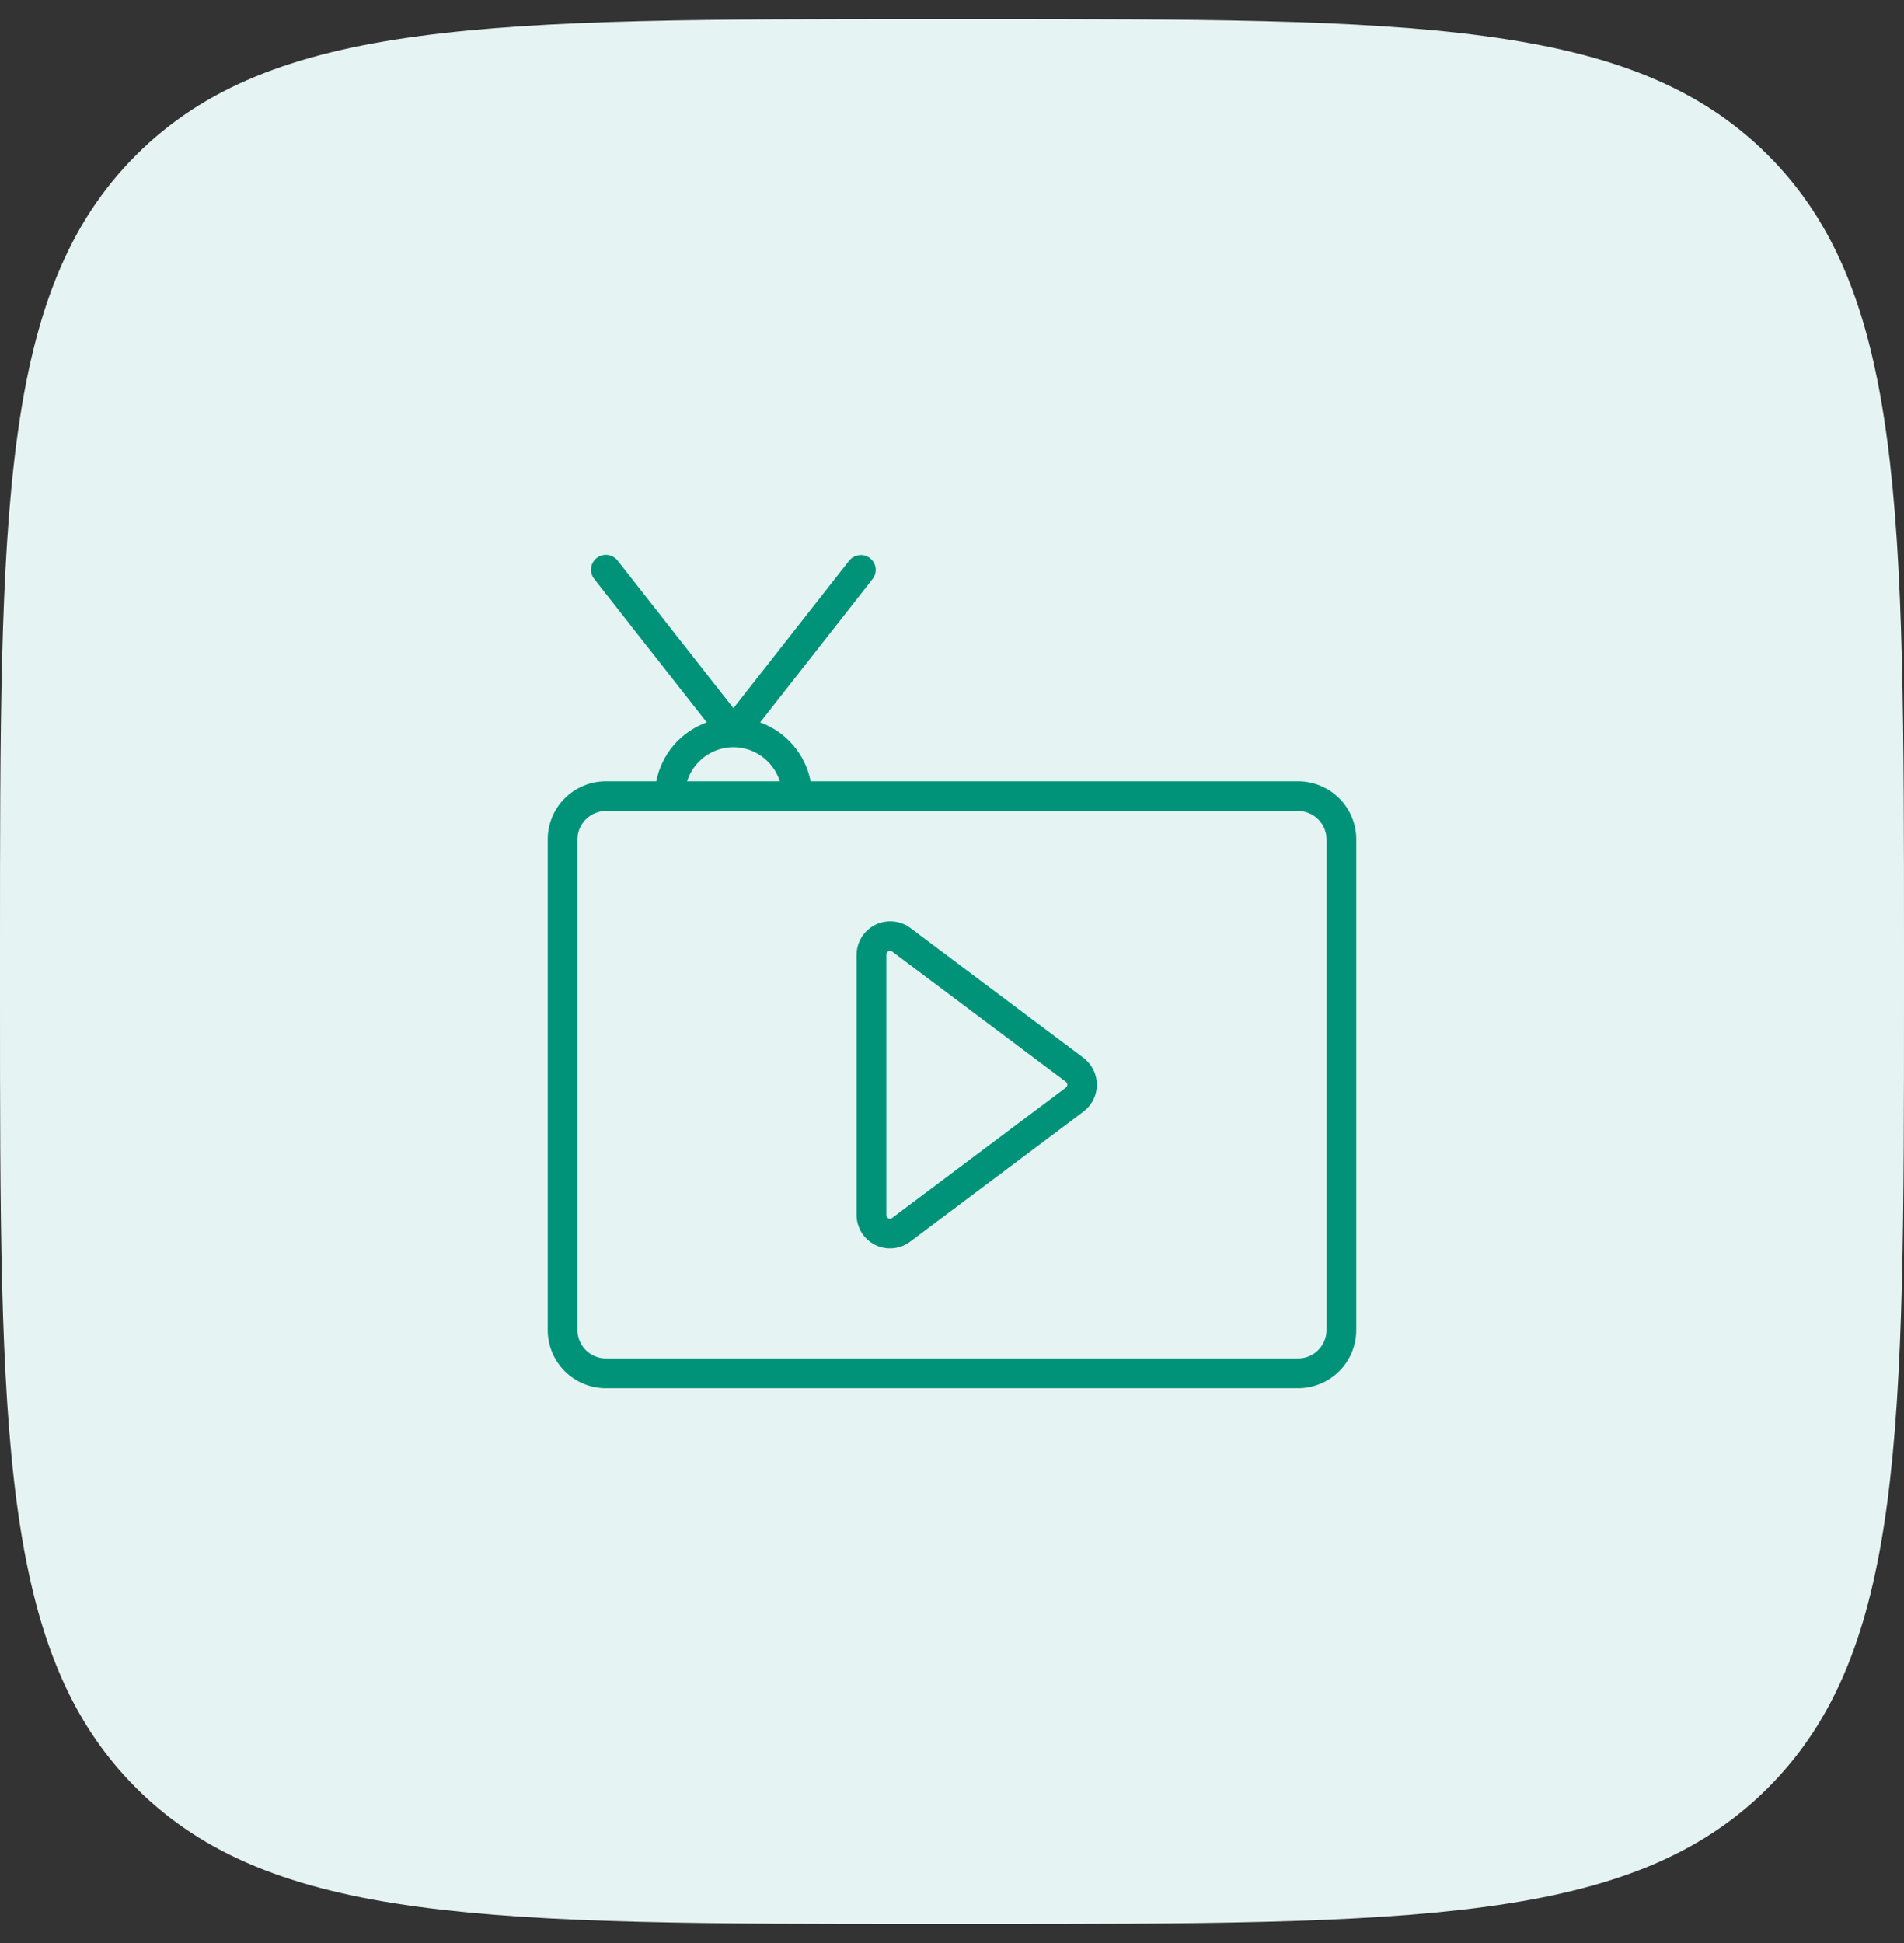 <svg width="50" height="51" viewBox="0 0 50 51" fill="none" xmlns="http://www.w3.org/2000/svg">
<rect x="0" y="0" width="50" height="51" fill="#333333" stroke="none"/>
<path d="M0 24.89C0 13.393 0 7.644 3.572 4.072C7.144 0.5 12.893 0.5 24.39 0.5H25.61C37.107 0.5 42.856 0.5 46.428 4.072C50 7.644 50 13.393 50 24.89V26.11C50 37.607 50 43.356 46.428 46.928C42.856 50.5 37.107 50.5 25.61 50.5H24.39C12.893 50.5 7.144 50.5 3.572 46.928C0 43.356 0 37.607 0 26.11V24.89Z" fill="#E5F4F2"/>
<path d="M34.091 20.506H21.287C21.218 20.156 21.06 19.83 20.827 19.559C20.595 19.289 20.297 19.083 19.961 18.962L22.918 15.194C22.98 15.113 23.007 15.01 22.994 14.909C22.981 14.807 22.928 14.715 22.848 14.652C22.767 14.588 22.665 14.559 22.563 14.571C22.461 14.582 22.368 14.633 22.303 14.712L19.26 18.589L16.217 14.712C16.153 14.631 16.059 14.579 15.957 14.566C15.854 14.554 15.751 14.583 15.669 14.647C15.588 14.711 15.535 14.804 15.523 14.907C15.51 15.009 15.539 15.113 15.603 15.194L18.56 18.962C18.224 19.083 17.926 19.289 17.693 19.559C17.461 19.83 17.303 20.156 17.234 20.506H15.909C15.504 20.507 15.116 20.668 14.83 20.954C14.544 21.24 14.383 21.627 14.383 22.032V34.912C14.383 35.316 14.544 35.705 14.831 35.991C15.117 36.277 15.505 36.438 15.91 36.438H34.091C34.496 36.437 34.883 36.276 35.17 35.99C35.456 35.704 35.617 35.316 35.617 34.912V22.032C35.617 21.627 35.456 21.24 35.169 20.954C34.883 20.668 34.496 20.507 34.091 20.506ZM19.26 19.612C19.532 19.613 19.796 19.7 20.015 19.861C20.233 20.022 20.396 20.248 20.478 20.506H18.043C18.125 20.248 18.287 20.022 18.506 19.861C18.725 19.7 18.989 19.613 19.26 19.612ZM34.836 34.912C34.835 35.109 34.757 35.298 34.617 35.438C34.478 35.578 34.288 35.656 34.091 35.656H15.909C15.711 35.656 15.522 35.578 15.382 35.438C15.243 35.298 15.164 35.109 15.164 34.912V22.032C15.164 21.834 15.243 21.645 15.383 21.506C15.522 21.366 15.711 21.288 15.909 21.288H34.091C34.288 21.288 34.478 21.366 34.617 21.506C34.757 21.645 34.835 21.834 34.836 22.032V34.912Z" fill="#009379"/>
<path d="M28.456 27.769L23.9 24.352C23.769 24.256 23.614 24.198 23.453 24.185C23.291 24.171 23.128 24.202 22.983 24.275C22.838 24.348 22.715 24.459 22.629 24.596C22.543 24.734 22.496 24.892 22.494 25.055V31.889C22.494 32.052 22.54 32.212 22.625 32.351C22.711 32.49 22.834 32.602 22.98 32.675C23.126 32.748 23.289 32.779 23.452 32.764C23.614 32.75 23.77 32.69 23.9 32.592L28.456 29.175C28.564 29.093 28.652 28.986 28.713 28.864C28.773 28.742 28.805 28.608 28.805 28.472C28.805 28.336 28.773 28.202 28.713 28.08C28.652 27.958 28.564 27.852 28.456 27.769ZM27.988 28.55L23.431 31.967C23.417 31.979 23.4 31.986 23.381 31.988C23.363 31.991 23.345 31.987 23.328 31.979C23.311 31.971 23.298 31.958 23.288 31.942C23.279 31.926 23.274 31.907 23.275 31.889V25.055C23.275 25.036 23.28 25.018 23.289 25.003C23.299 24.987 23.312 24.974 23.329 24.966C23.345 24.958 23.363 24.954 23.382 24.956C23.4 24.958 23.417 24.965 23.431 24.977L27.988 28.394C28.001 28.403 28.011 28.415 28.018 28.428C28.025 28.442 28.029 28.457 28.029 28.472C28.029 28.488 28.025 28.503 28.018 28.516C28.011 28.53 28 28.541 27.988 28.55Z" fill="#009379"/>
</svg>
